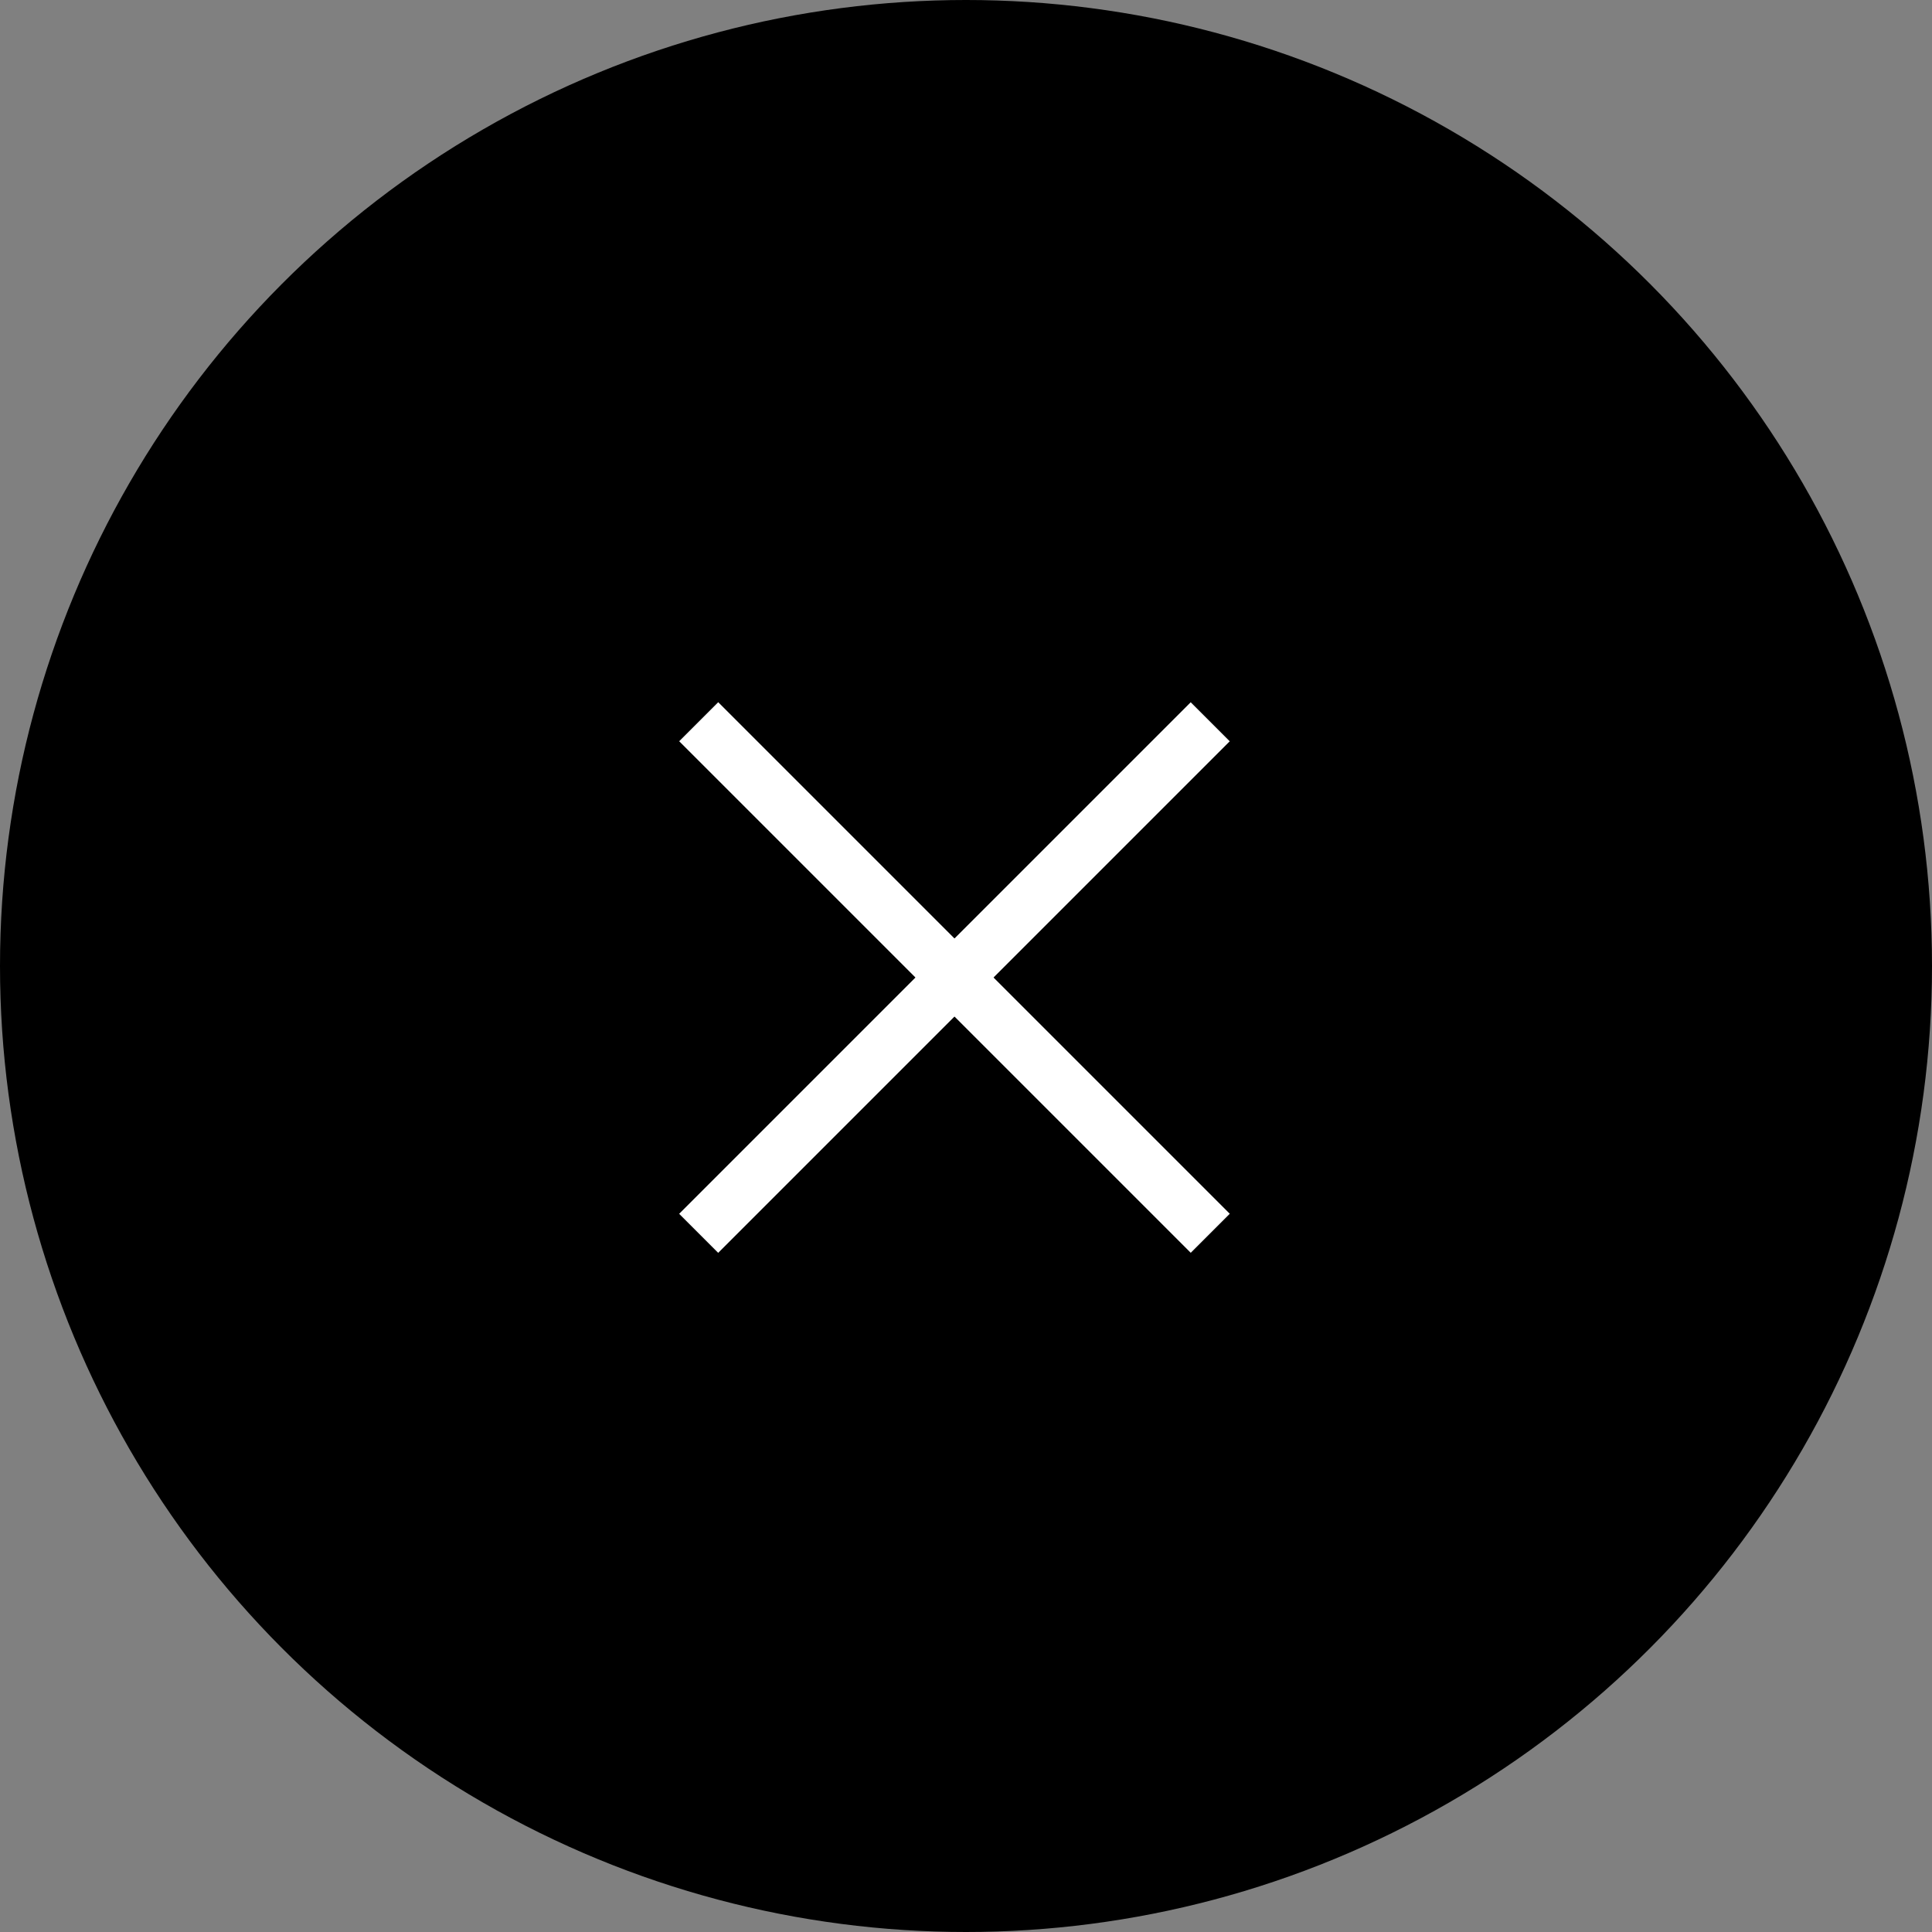 <svg xmlns="http://www.w3.org/2000/svg" width="35" height="35" viewBox="0 0 35 35">
  <rect x="0" y="0" width="35" height="35" fill="#808080" stroke="none"/>
  <g id="Group_17" data-name="Group 17" transform="translate(-375.751 -37.249)">
    <circle id="Ellipse_3" data-name="Ellipse 3" cx="17.5" cy="17.5" r="17.5" transform="translate(375.751 37.249)"/>
    <path id="Path_6" data-name="Path 6" d="M166.023,1121.458v13.106" transform="translate(1073.27 -860.062) rotate(45)" fill="none" stroke="#fff" stroke-width="1"/>
    <path id="Path_7" data-name="Path 7" d="M0,0V13.106" transform="translate(397.676 59.591) rotate(135)" fill="none" stroke="#fff" stroke-width="1"/>
  </g>
</svg>
